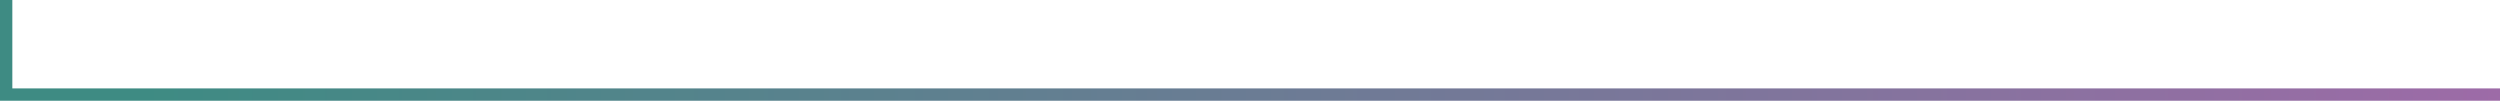 <svg width="608" height="25" viewBox="0 0 608 25" fill="none" xmlns="http://www.w3.org/2000/svg">
<path d="M0 23H608" stroke="url(#paint0_linear_209_149)" stroke-width="3"/>
<line x1="1.5" y1="6.55671e-08" x2="1.5" y2="24" stroke="#3E8B83" stroke-width="3"/>
<defs>
<linearGradient id="paint0_linear_209_149" x1="34.339" y1="50455.7" x2="608" y2="50455.7" gradientUnits="userSpaceOnUse">
<stop stop-color="#3E8B83"/>
<stop offset="1" stop-color="#9D6BA7"/>
</linearGradient>
</defs>
</svg>
